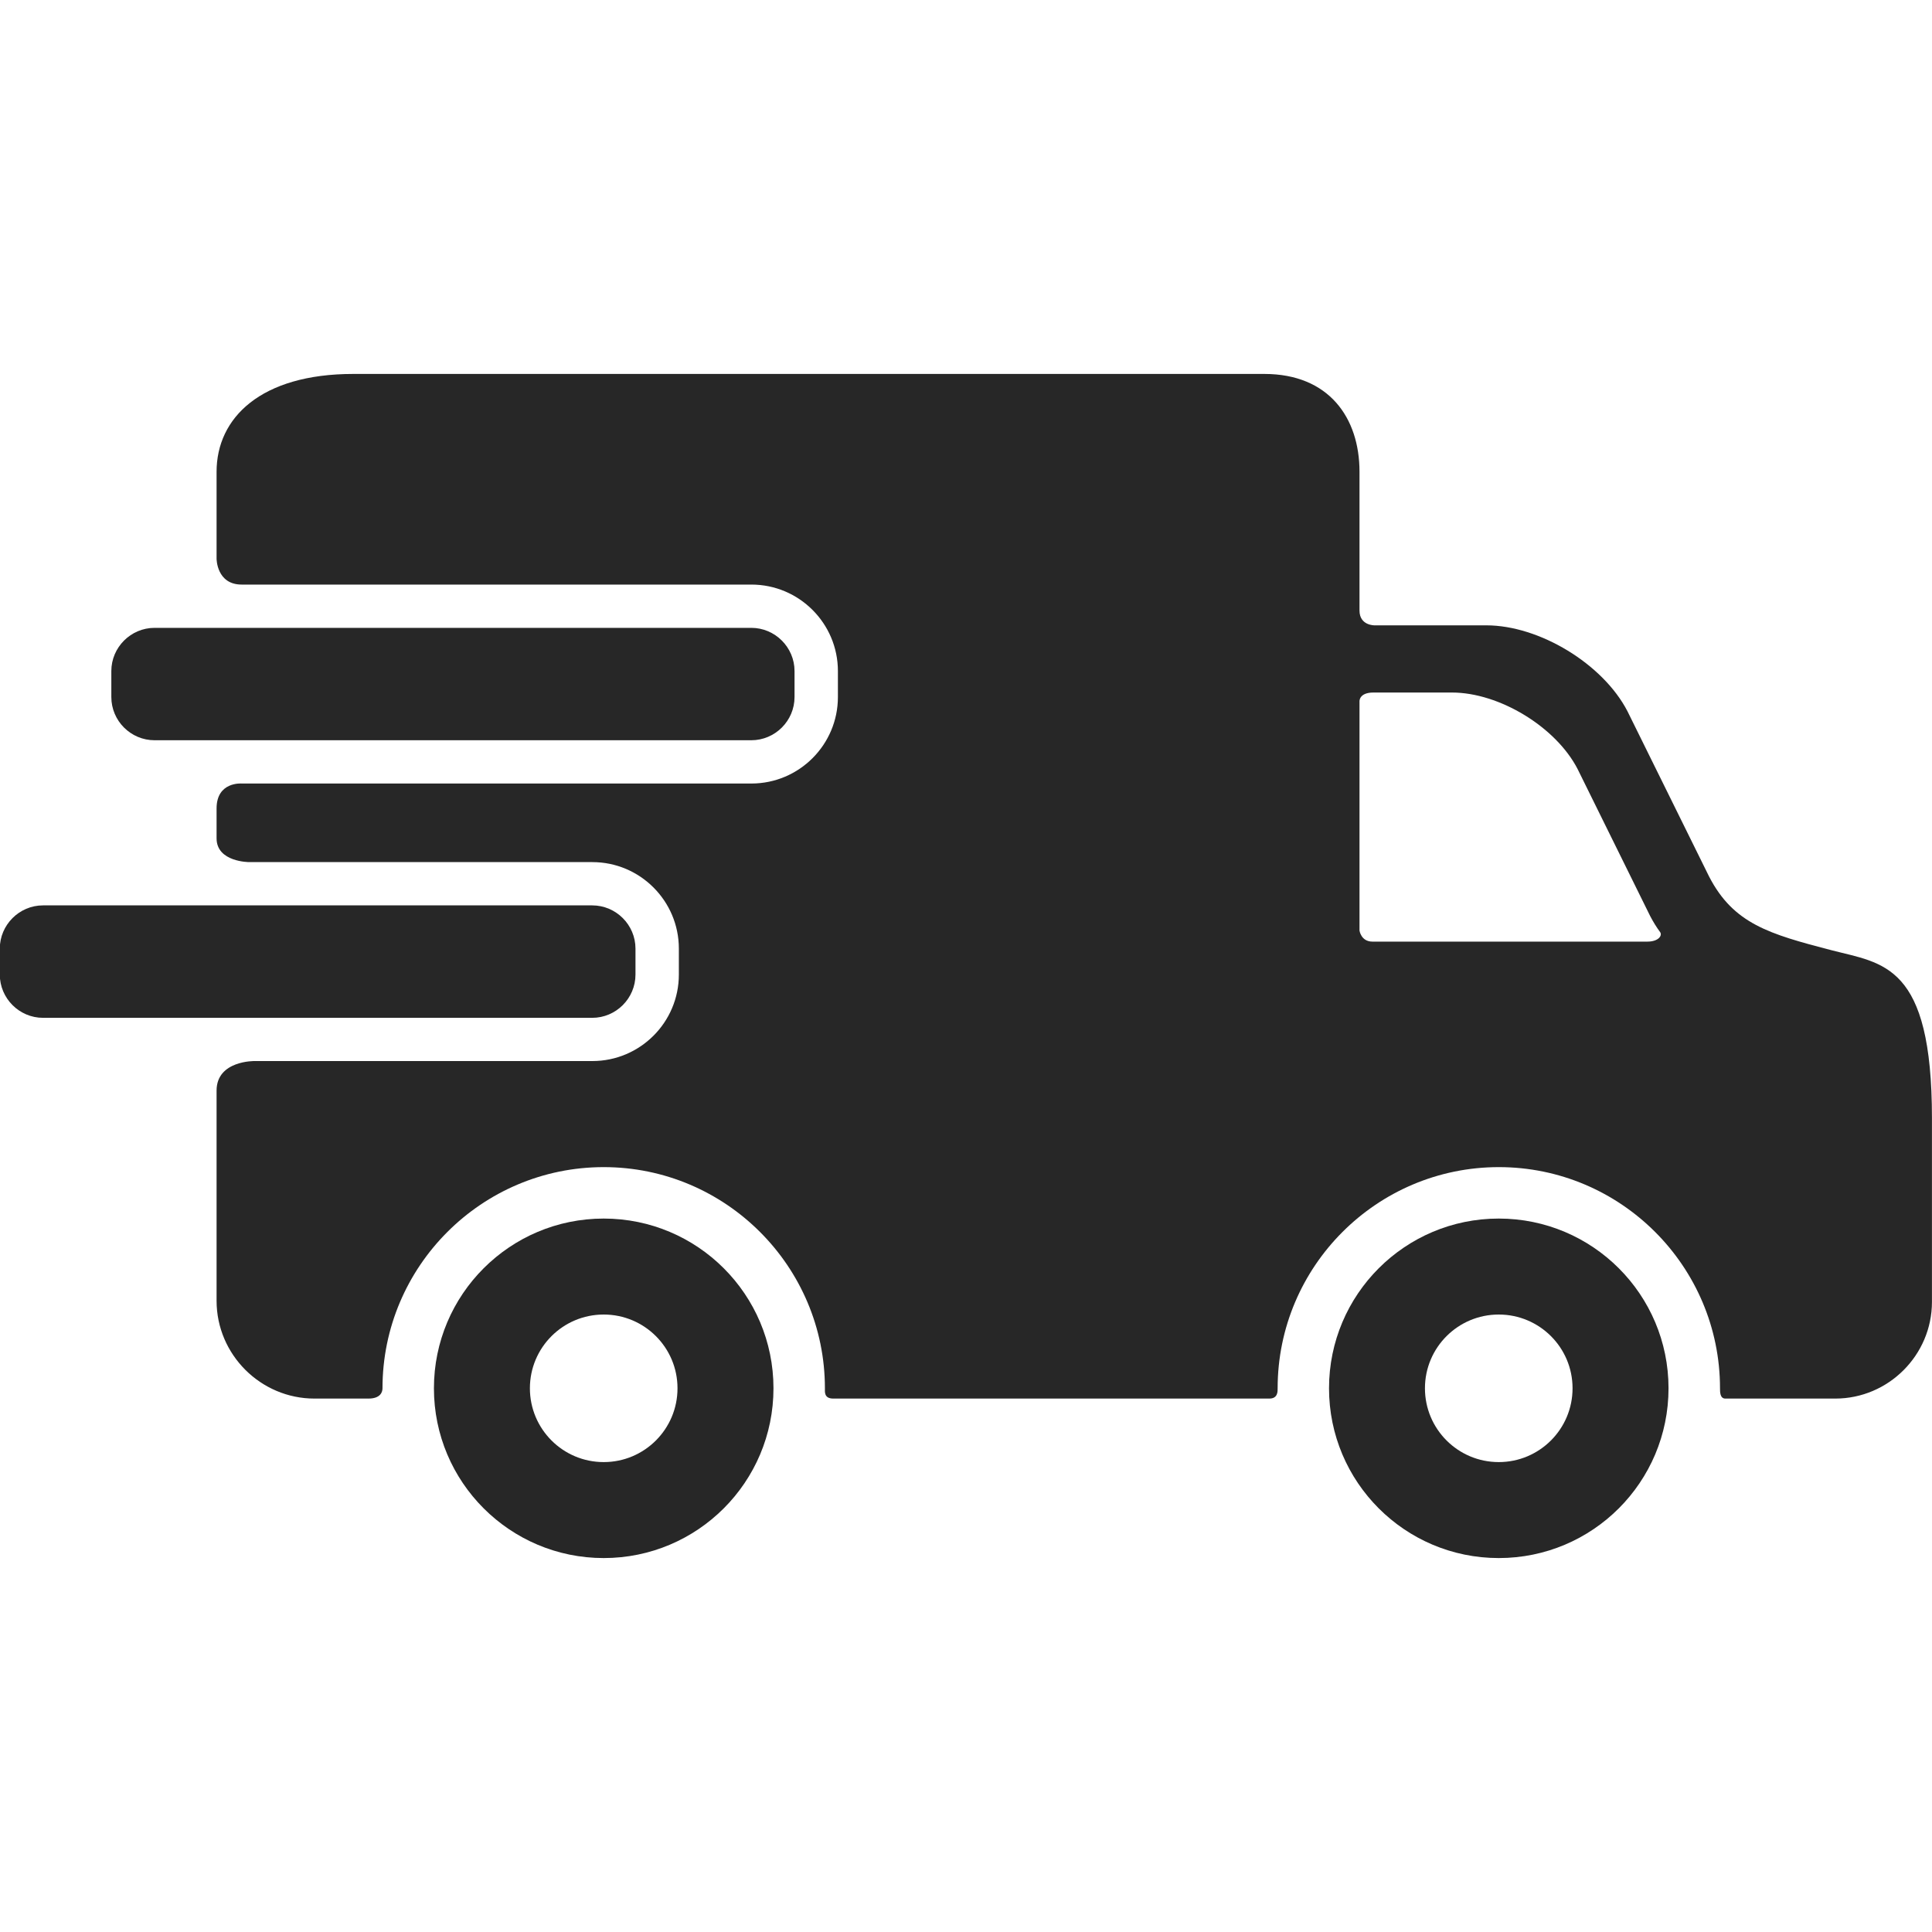 <svg width="40" height="40" viewBox="0 0 40 40" fill="none" xmlns="http://www.w3.org/2000/svg">
<g clip-path="url(#clip0_740_15091)">
<path d="M12.499 25.229C10.558 25.229 8.984 26.802 8.984 28.743C8.984 30.685 10.558 32.258 12.499 32.258C14.441 32.258 16.014 30.685 16.014 28.743C16.014 26.802 14.441 25.229 12.499 25.229ZM12.499 30.271C11.655 30.271 10.971 29.587 10.971 28.743C10.971 27.899 11.655 27.216 12.499 27.216C13.343 27.216 14.027 27.899 14.027 28.743C14.027 29.587 13.343 30.271 12.499 30.271Z" fill="#272727"/>
<path d="M31.03 25.229C29.089 25.229 27.516 26.802 27.516 28.743C27.516 30.685 29.089 32.258 31.03 32.258C32.972 32.258 34.545 30.685 34.545 28.743C34.545 26.802 32.972 25.229 31.03 25.229ZM31.03 30.271C30.186 30.271 29.502 29.587 29.502 28.743C29.502 27.899 30.186 27.216 31.03 27.216C31.874 27.216 32.558 27.899 32.558 28.743C32.558 29.587 31.874 30.271 31.03 30.271Z" fill="#272727"/>
<path d="M16.45 14.431C16.45 14.924 16.047 15.326 15.555 15.326H3.2C2.707 15.326 2.305 14.924 2.305 14.431V13.894C2.305 13.402 2.708 12.999 3.2 12.999H15.555C16.047 12.999 16.45 13.402 16.45 13.894V14.431Z" fill="#272727"/>
<path d="M37.918 19.673C36.63 19.338 35.892 19.127 35.386 18.15L33.694 14.724C33.188 13.747 31.873 12.947 30.773 12.947H28.459C28.459 12.947 28.147 12.954 28.147 12.64C28.147 11.922 28.147 9.767 28.147 9.767C28.147 8.654 27.517 7.742 26.176 7.742H7.315C5.396 7.742 4.484 8.654 4.484 9.767V11.568C4.484 11.568 4.484 12.103 5.003 12.103C7.641 12.103 15.557 12.103 15.557 12.103C16.545 12.103 17.348 12.907 17.348 13.894V14.431C17.348 15.418 16.545 16.222 15.557 16.222H5.003C5.003 16.222 4.484 16.179 4.484 16.738C4.484 17.016 4.484 17.203 4.484 17.357C4.484 17.85 5.159 17.849 5.159 17.849H12.264C13.252 17.849 14.055 18.653 14.055 19.64V20.177C14.055 21.165 13.252 21.968 12.264 21.968H5.271C5.271 21.968 4.484 21.953 4.484 22.58C4.484 23.668 4.484 26.931 4.484 26.931C4.484 28.044 5.396 28.956 6.51 28.956C6.51 28.956 7.349 28.956 7.628 28.956C7.882 28.956 7.919 28.815 7.919 28.744C7.919 26.218 9.974 24.164 12.499 24.164C15.024 24.164 17.079 26.219 17.079 28.744C17.079 28.815 17.058 28.956 17.253 28.956C19.47 28.956 26.28 28.956 26.28 28.956C26.459 28.956 26.452 28.805 26.452 28.744C26.452 26.218 28.506 24.164 31.032 24.164C33.557 24.164 35.611 26.219 35.611 28.744C35.611 28.815 35.609 28.956 35.721 28.956C36.738 28.956 37.998 28.956 37.998 28.956C39.098 28.956 39.999 28.055 39.999 26.955V23.153C39.999 19.951 38.988 19.951 37.918 19.673ZM34.11 19.495C34.11 19.495 29.86 19.495 28.414 19.495C28.178 19.495 28.147 19.266 28.147 19.266V14.521C28.147 14.521 28.134 14.338 28.436 14.338C28.843 14.338 30.061 14.338 30.061 14.338C31.041 14.338 32.211 15.05 32.661 15.919L34.166 18.968C34.23 19.09 34.298 19.2 34.37 19.297C34.424 19.369 34.334 19.495 34.11 19.495Z" fill="#272727"/>
<path d="M13.157 20.177C13.157 20.67 12.754 21.073 12.261 21.073H0.891C0.399 21.073 -0.004 20.67 -0.004 20.177V19.64C-0.004 19.148 0.399 18.745 0.891 18.745H12.261C12.754 18.745 13.157 19.148 13.157 19.64V20.177Z" fill="#272727"/>
</g>
<defs>
<clipPath id="clip0_740_15091">
<rect width="40" height="40" fill="white" transform="translate(-0.004)"/>
</clipPath>
</defs>
</svg>
